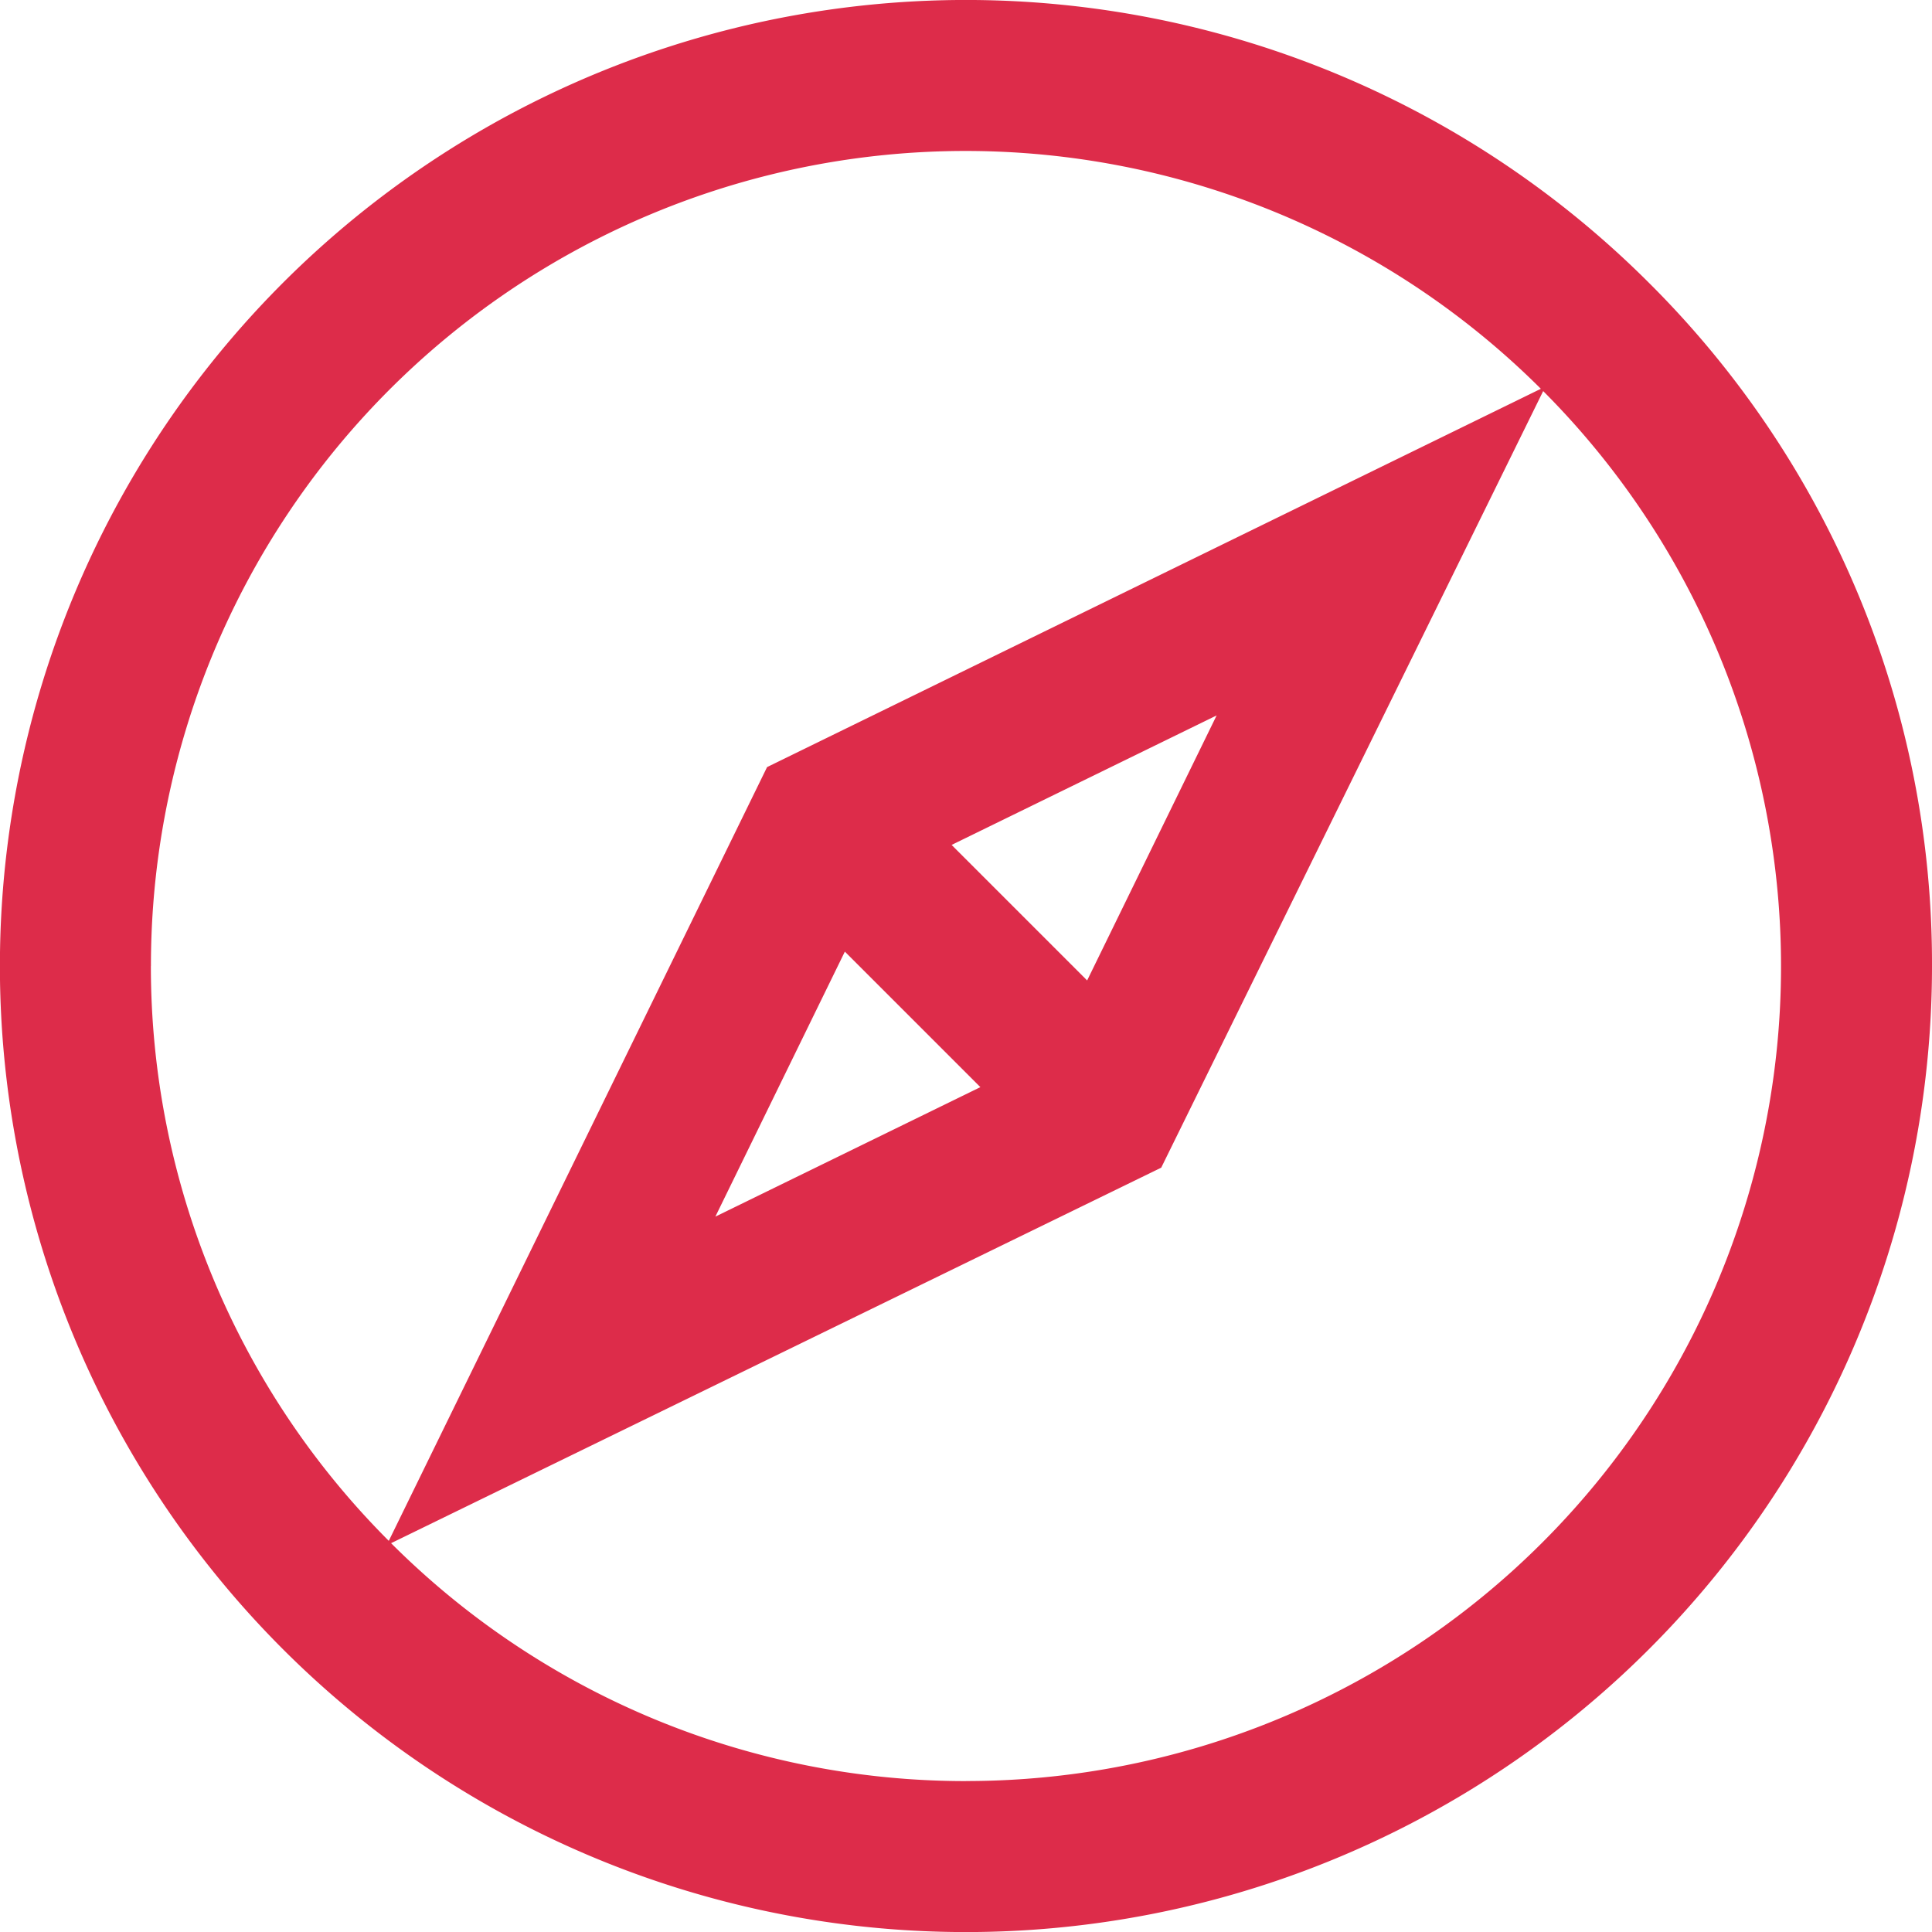 <svg xmlns="http://www.w3.org/2000/svg" viewBox="0 0 64.153 64.153"><path fill="#dd2c4a" d="M54.758 9.395a32.078 32.078 0 109.395 22.682 31.869 31.869 0 00-9.395-22.682zM5.012 32.077A27.051 27.051 0 0151.165 12.91L25.471 25.472 12.91 51.165a26.977 26.977 0 01-7.9-19.089zm26.587-4.021l8.8-4.3-4.3 8.8zm.955 8.043l-8.8 4.3 4.3-8.8zm-.478 23.043a26.979 26.979 0 01-19.09-7.9l25.573-12.469 12.683-25.787A27.051 27.051 0 0132.075 59.14zm0 0"/></svg>